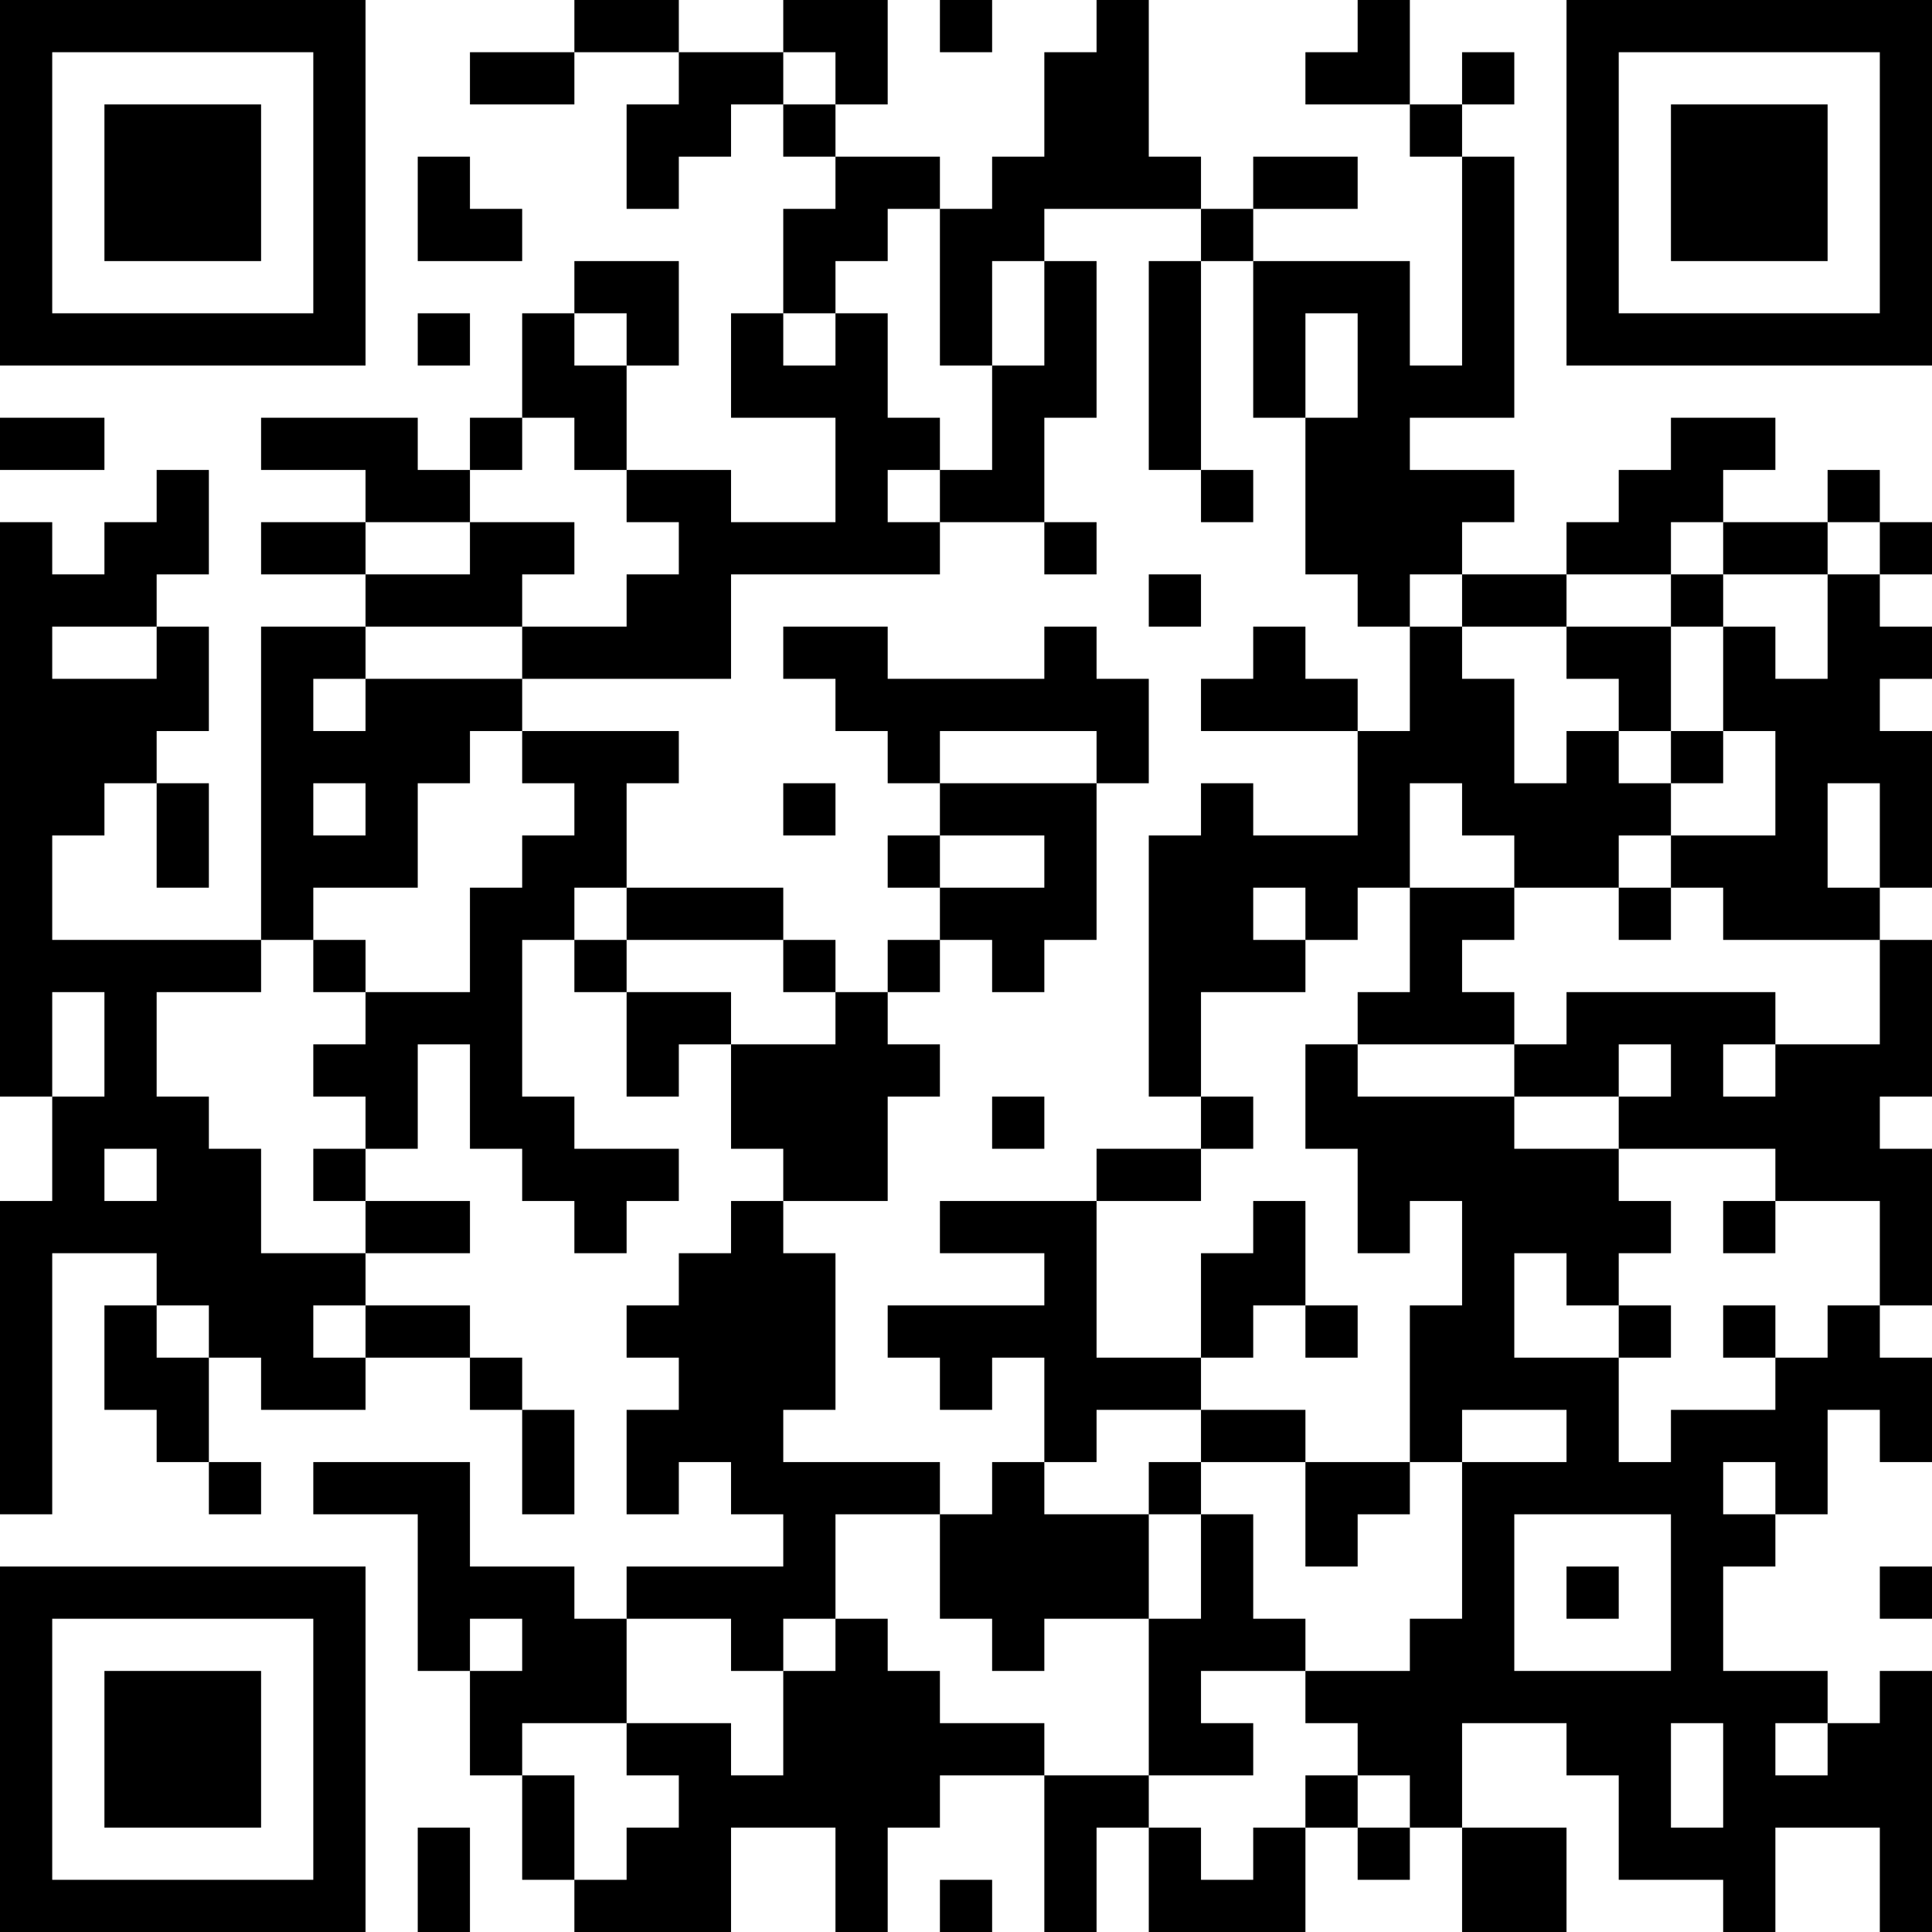 <?xml version="1.0" encoding="UTF-8"?>
<svg xmlns="http://www.w3.org/2000/svg" version="1.1" width="400" height="400" viewBox="0 0 400 400"><rect x="0" y="0" width="400" height="400" fill="#ffffff"/><g transform="scale(10.811)"><g transform="translate(0,0)"><path fill-rule="evenodd" d="M11 0L11 1L9 1L9 2L11 2L11 1L13 1L13 2L12 2L12 4L13 4L13 3L14 3L14 2L15 2L15 3L16 3L16 4L15 4L15 6L14 6L14 8L16 8L16 10L14 10L14 9L12 9L12 7L13 7L13 5L11 5L11 6L10 6L10 8L9 8L9 9L8 9L8 8L5 8L5 9L7 9L7 10L5 10L5 11L7 11L7 12L5 12L5 18L1 18L1 16L2 16L2 15L3 15L3 17L4 17L4 15L3 15L3 14L4 14L4 12L3 12L3 11L4 11L4 9L3 9L3 10L2 10L2 11L1 11L1 10L0 10L0 21L1 21L1 23L0 23L0 29L1 29L1 24L3 24L3 25L2 25L2 27L3 27L3 28L4 28L4 29L5 29L5 28L4 28L4 26L5 26L5 27L7 27L7 26L9 26L9 27L10 27L10 29L11 29L11 27L10 27L10 26L9 26L9 25L7 25L7 24L9 24L9 23L7 23L7 22L8 22L8 20L9 20L9 22L10 22L10 23L11 23L11 24L12 24L12 23L13 23L13 22L11 22L11 21L10 21L10 18L11 18L11 19L12 19L12 21L13 21L13 20L14 20L14 22L15 22L15 23L14 23L14 24L13 24L13 25L12 25L12 26L13 26L13 27L12 27L12 29L13 29L13 28L14 28L14 29L15 29L15 30L12 30L12 31L11 31L11 30L9 30L9 28L6 28L6 29L8 29L8 32L9 32L9 34L10 34L10 36L11 36L11 37L14 37L14 35L16 35L16 37L17 37L17 35L18 35L18 34L20 34L20 37L21 37L21 35L22 35L22 37L25 37L25 35L26 35L26 36L27 36L27 35L28 35L28 37L30 37L30 35L28 35L28 33L30 33L30 34L31 34L31 36L33 36L33 37L34 37L34 35L36 35L36 37L37 37L37 32L36 32L36 33L35 33L35 32L33 32L33 30L34 30L34 29L35 29L35 27L36 27L36 28L37 28L37 26L36 26L36 25L37 25L37 22L36 22L36 21L37 21L37 18L36 18L36 17L37 17L37 14L36 14L36 13L37 13L37 12L36 12L36 11L37 11L37 10L36 10L36 9L35 9L35 10L33 10L33 9L34 9L34 8L32 8L32 9L31 9L31 10L30 10L30 11L28 11L28 10L29 10L29 9L27 9L27 8L29 8L29 3L28 3L28 2L29 2L29 1L28 1L28 2L27 2L27 0L26 0L26 1L25 1L25 2L27 2L27 3L28 3L28 7L27 7L27 5L24 5L24 4L26 4L26 3L24 3L24 4L23 4L23 3L22 3L22 0L21 0L21 1L20 1L20 3L19 3L19 4L18 4L18 3L16 3L16 2L17 2L17 0L15 0L15 1L13 1L13 0ZM18 0L18 1L19 1L19 0ZM15 1L15 2L16 2L16 1ZM8 3L8 5L10 5L10 4L9 4L9 3ZM17 4L17 5L16 5L16 6L15 6L15 7L16 7L16 6L17 6L17 8L18 8L18 9L17 9L17 10L18 10L18 11L14 11L14 13L10 13L10 12L12 12L12 11L13 11L13 10L12 10L12 9L11 9L11 8L10 8L10 9L9 9L9 10L7 10L7 11L9 11L9 10L11 10L11 11L10 11L10 12L7 12L7 13L6 13L6 14L7 14L7 13L10 13L10 14L9 14L9 15L8 15L8 17L6 17L6 18L5 18L5 19L3 19L3 21L4 21L4 22L5 22L5 24L7 24L7 23L6 23L6 22L7 22L7 21L6 21L6 20L7 20L7 19L9 19L9 17L10 17L10 16L11 16L11 15L10 15L10 14L13 14L13 15L12 15L12 17L11 17L11 18L12 18L12 19L14 19L14 20L16 20L16 19L17 19L17 20L18 20L18 21L17 21L17 23L15 23L15 24L16 24L16 27L15 27L15 28L18 28L18 29L16 29L16 31L15 31L15 32L14 32L14 31L12 31L12 33L10 33L10 34L11 34L11 36L12 36L12 35L13 35L13 34L12 34L12 33L14 33L14 34L15 34L15 32L16 32L16 31L17 31L17 32L18 32L18 33L20 33L20 34L22 34L22 35L23 35L23 36L24 36L24 35L25 35L25 34L26 34L26 35L27 35L27 34L26 34L26 33L25 33L25 32L27 32L27 31L28 31L28 28L30 28L30 27L28 27L28 28L27 28L27 25L28 25L28 23L27 23L27 24L26 24L26 22L25 22L25 20L26 20L26 21L29 21L29 22L31 22L31 23L32 23L32 24L31 24L31 25L30 25L30 24L29 24L29 26L31 26L31 28L32 28L32 27L34 27L34 26L35 26L35 25L36 25L36 23L34 23L34 22L31 22L31 21L32 21L32 20L31 20L31 21L29 21L29 20L30 20L30 19L34 19L34 20L33 20L33 21L34 21L34 20L36 20L36 18L33 18L33 17L32 17L32 16L34 16L34 14L33 14L33 12L34 12L34 13L35 13L35 11L36 11L36 10L35 10L35 11L33 11L33 10L32 10L32 11L30 11L30 12L28 12L28 11L27 11L27 12L26 12L26 11L25 11L25 8L26 8L26 6L25 6L25 8L24 8L24 5L23 5L23 4L20 4L20 5L19 5L19 7L18 7L18 4ZM20 5L20 7L19 7L19 9L18 9L18 10L20 10L20 11L21 11L21 10L20 10L20 8L21 8L21 5ZM22 5L22 9L23 9L23 10L24 10L24 9L23 9L23 5ZM8 6L8 7L9 7L9 6ZM11 6L11 7L12 7L12 6ZM0 8L0 9L2 9L2 8ZM22 11L22 12L23 12L23 11ZM32 11L32 12L30 12L30 13L31 13L31 14L30 14L30 15L29 15L29 13L28 13L28 12L27 12L27 14L26 14L26 13L25 13L25 12L24 12L24 13L23 13L23 14L26 14L26 16L24 16L24 15L23 15L23 16L22 16L22 21L23 21L23 22L21 22L21 23L18 23L18 24L20 24L20 25L17 25L17 26L18 26L18 27L19 27L19 26L20 26L20 28L19 28L19 29L18 29L18 31L19 31L19 32L20 32L20 31L22 31L22 34L24 34L24 33L23 33L23 32L25 32L25 31L24 31L24 29L23 29L23 28L25 28L25 30L26 30L26 29L27 29L27 28L25 28L25 27L23 27L23 26L24 26L24 25L25 25L25 26L26 26L26 25L25 25L25 23L24 23L24 24L23 24L23 26L21 26L21 23L23 23L23 22L24 22L24 21L23 21L23 19L25 19L25 18L26 18L26 17L27 17L27 19L26 19L26 20L29 20L29 19L28 19L28 18L29 18L29 17L31 17L31 18L32 18L32 17L31 17L31 16L32 16L32 15L33 15L33 14L32 14L32 12L33 12L33 11ZM1 12L1 13L3 13L3 12ZM15 12L15 13L16 13L16 14L17 14L17 15L18 15L18 16L17 16L17 17L18 17L18 18L17 18L17 19L18 19L18 18L19 18L19 19L20 19L20 18L21 18L21 15L22 15L22 13L21 13L21 12L20 12L20 13L17 13L17 12ZM18 14L18 15L21 15L21 14ZM31 14L31 15L32 15L32 14ZM6 15L6 16L7 16L7 15ZM15 15L15 16L16 16L16 15ZM27 15L27 17L29 17L29 16L28 16L28 15ZM35 15L35 17L36 17L36 15ZM18 16L18 17L20 17L20 16ZM12 17L12 18L15 18L15 19L16 19L16 18L15 18L15 17ZM24 17L24 18L25 18L25 17ZM6 18L6 19L7 19L7 18ZM1 19L1 21L2 21L2 19ZM19 21L19 22L20 22L20 21ZM2 22L2 23L3 23L3 22ZM33 23L33 24L34 24L34 23ZM3 25L3 26L4 26L4 25ZM6 25L6 26L7 26L7 25ZM31 25L31 26L32 26L32 25ZM33 25L33 26L34 26L34 25ZM21 27L21 28L20 28L20 29L22 29L22 31L23 31L23 29L22 29L22 28L23 28L23 27ZM33 28L33 29L34 29L34 28ZM29 29L29 32L32 32L32 29ZM30 30L30 31L31 31L31 30ZM36 30L36 31L37 31L37 30ZM9 31L9 32L10 32L10 31ZM32 33L32 35L33 35L33 33ZM34 33L34 34L35 34L35 33ZM8 35L8 37L9 37L9 35ZM18 36L18 37L19 37L19 36ZM0 0L0 7L7 7L7 0ZM1 1L1 6L6 6L6 1ZM2 2L2 5L5 5L5 2ZM30 0L30 7L37 7L37 0ZM31 1L31 6L36 6L36 1ZM32 2L32 5L35 5L35 2ZM0 30L0 37L7 37L7 30ZM1 31L1 36L6 36L6 31ZM2 32L2 35L5 35L5 32Z" fill="#000000"/></g></g></svg>
